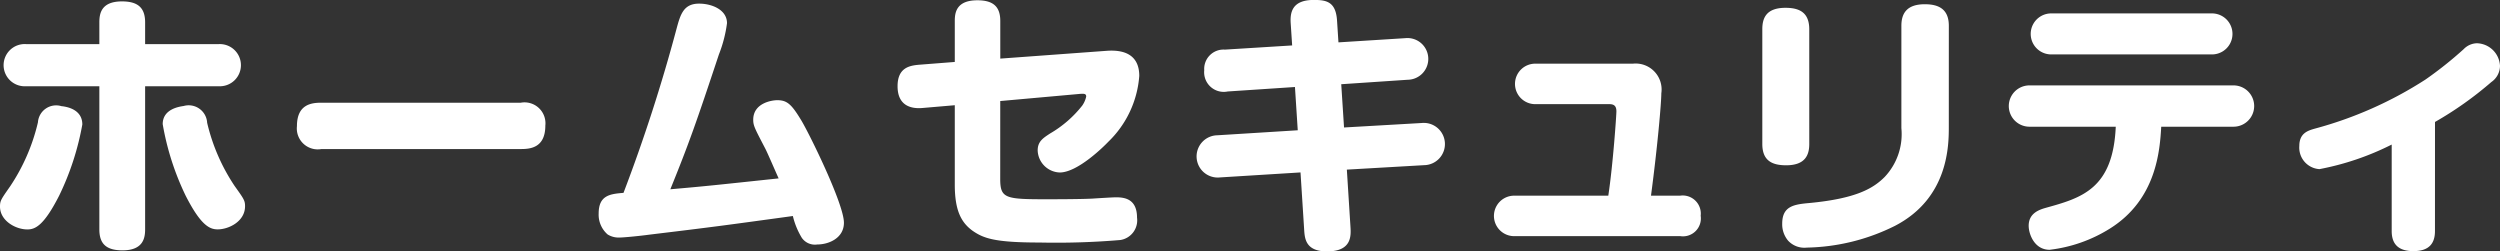 <svg xmlns="http://www.w3.org/2000/svg" width="199.694" height="20.086" viewBox="0 0 199.694 20.086">
  <rect x="0" y="0" width="199.694" height="20.086" fill="#333333" stroke="none"/>
  <g id="maison-smart-subtitle05" transform="translate(-379.154 -3672.364)">
    <g id="グループ_1126" data-name="グループ 1126">
      <path id="パス_8647" data-name="パス 8647" d="M385.73,3682.307a21.736,21.736,0,0,1-1.85,5.684c-1.226,2.408-1.917,2.7-2.541,2.7-.937,0-2.185-.691-2.185-1.828,0-.468.089-.58.8-1.6a15.538,15.538,0,0,0,2.23-5.127,1.456,1.456,0,0,1,1.873-1.293C384.638,3680.9,385.73,3681.17,385.73,3682.307Zm1.36-8.16c0-.712.156-1.671,1.806-1.671,1.226,0,1.85.467,1.85,1.671v1.74h5.886a1.685,1.685,0,1,1,0,3.366h-5.886v11.436c0,.691-.156,1.672-1.806,1.672-1.315,0-1.85-.535-1.85-1.672v-11.436h-5.862a1.686,1.686,0,1,1,0-3.366h5.862Zm8.605,8a15.379,15.379,0,0,0,2.207,5.083c.736,1.026.826,1.16.826,1.606,0,1.225-1.316,1.85-2.186,1.85-.624,0-1.337-.29-2.563-2.7a21.464,21.464,0,0,1-1.829-5.707c0-1.225,1.361-1.4,1.672-1.448A1.478,1.478,0,0,1,395.7,3682.15Z" fill="#fff"/>
      <path id="パス_8648" data-name="パス 8648" d="M404.834,3684.269a1.671,1.671,0,0,1-1.961-1.829c0-1.76,1.181-1.872,1.961-1.872h15.918a1.671,1.671,0,0,1,1.962,1.828c0,1.806-1.249,1.873-1.962,1.873Z" fill="#fff"/>
      <path id="パス_8649" data-name="パス 8649" d="M433.189,3674.683c.313-1.16.558-2.029,1.807-2.029,1.025,0,2.229.491,2.229,1.561a10.412,10.412,0,0,1-.647,2.5c-1.806,5.439-2.385,7.09-3.879,10.768,2.81-.246,3.411-.312,8.651-.87-.246-.535-.893-2.05-1.071-2.385-.847-1.627-.959-1.828-.959-2.3,0-1.338,1.494-1.561,1.917-1.561.781,0,1.138.313,1.918,1.606.6.98,3.41,6.665,3.41,8.181,0,1.226-1.2,1.739-2.139,1.739a1.27,1.27,0,0,1-1.227-.536,6.058,6.058,0,0,1-.713-1.738c-5.529.758-6.153.847-11.5,1.493-.467.068-1.939.224-2.318.224a1.649,1.649,0,0,1-.98-.246,2.091,2.091,0,0,1-.714-1.672c0-1.471.936-1.561,1.984-1.649A132.966,132.966,0,0,0,433.189,3674.683Z" fill="#fff"/>
      <path id="パス_8650" data-name="パス 8650" d="M459.049,3686.654c0,1.582.424,1.627,3.812,1.627.112,0,2.988,0,3.745-.066.379-.023,1.427-.09,1.7-.09.69,0,1.672.134,1.672,1.628a1.59,1.59,0,0,1-1.338,1.783,61.055,61.055,0,0,1-6.465.2c-3.566,0-4.459-.334-5.328-.935-.892-.647-1.427-1.583-1.427-3.679v-6.353l-2.586.222c-.78.068-1.984-.089-1.984-1.738,0-1.472.936-1.65,1.717-1.717l2.853-.223v-3.277c0-.646.111-1.649,1.806-1.649,1.293,0,1.828.535,1.828,1.649v3.01l8.515-.624c1.583-.112,2.587.468,2.587,2.006a8.141,8.141,0,0,1-2.474,5.261c-.358.379-2.452,2.453-3.879,2.453a1.826,1.826,0,0,1-1.762-1.762c0-.713.424-.981,1-1.359a9.027,9.027,0,0,0,2.565-2.23,2,2,0,0,0,.311-.714c0-.245-.178-.245-.646-.2l-6.22.558Z" fill="#fff"/>
      <path id="パス_8651" data-name="パス 8651" d="M482.254,3674.259c-.066-.914.111-1.9,1.85-1.9,1.026,0,1.761.157,1.851,1.672l.111,1.717,5.329-.335a1.666,1.666,0,1,1,.2,3.322l-5.306.357.223,3.455,6.2-.357a1.688,1.688,0,1,1,.2,3.367l-6.175.356.289,4.57c.045.714.112,1.962-1.872,1.962-1.716,0-1.783-1.025-1.828-1.761l-.29-4.547-6.442.4a1.688,1.688,0,1,1-.2-3.367l6.421-.4-.223-3.456-5.373.357a1.566,1.566,0,0,1-1.873-1.694,1.545,1.545,0,0,1,1.65-1.65l5.372-.334Z" fill="#fff"/>
      <path id="パス_8652" data-name="パス 8652" d="M513.375,3687.991A1.446,1.446,0,0,1,515,3689.6a1.431,1.431,0,0,1-1.627,1.627h-13.31a1.617,1.617,0,0,1,0-3.233h7.558c.379-2.5.647-6.442.647-6.732,0-.4-.157-.579-.557-.579h-5.886a1.617,1.617,0,1,1,0-3.233h7.758a2.074,2.074,0,0,1,2.274,2.363c0,.736-.29,4.146-.825,8.181Z" fill="#fff"/>
      <path id="パス_8653" data-name="パス 8653" d="M523.674,3683.867c0,.869-.313,1.7-1.851,1.7-1.159,0-1.9-.4-1.9-1.7v-9.162c0-.848.267-1.717,1.85-1.717,1.182,0,1.9.424,1.9,1.717Zm11.146-1.4c0,1.472,0,5.707-4.3,7.936a16.41,16.41,0,0,1-7.045,1.739,1.77,1.77,0,0,1-1.494-.557,2.026,2.026,0,0,1-.468-1.36c0-1.427.981-1.538,2.229-1.65,3.679-.356,5.038-1.159,5.952-2.073a4.981,4.981,0,0,0,1.338-3.9v-8.182c0-1,.446-1.717,1.872-1.717,1.093,0,1.918.379,1.918,1.717Z" fill="#fff"/>
      <path id="パス_8654" data-name="パス 8654" d="M541.262,3682.485a1.65,1.65,0,1,1,0-3.3h16.3a1.65,1.65,0,1,1,0,3.3h-5.774c-.111,1.851-.357,5.8-4.1,8.137a11.576,11.576,0,0,1-4.816,1.694c-1.225,0-1.672-1.27-1.672-1.917,0-.981.8-1.27,1.338-1.426,2.9-.8,5.4-1.517,5.618-6.488Zm14.579-9.05a1.638,1.638,0,1,1,0,3.276H543a1.638,1.638,0,1,1,0-3.276Z" fill="#fff"/>
      <path id="パス_8655" data-name="パス 8655" d="M573.653,3690.823c0,.958-.446,1.6-1.716,1.6-1,0-1.74-.379-1.74-1.6v-6.911a21.815,21.815,0,0,1-5.773,1.962,1.722,1.722,0,0,1-1.606-1.851c0-1.025.692-1.226,1.227-1.381a31.177,31.177,0,0,0,8.85-3.924,30.425,30.425,0,0,0,3.054-2.43,1.524,1.524,0,0,1,1.048-.469,1.9,1.9,0,0,1,1.851,1.806,1.585,1.585,0,0,1-.692,1.293,28.2,28.2,0,0,1-4.5,3.188Z" fill="#fff"/>
    </g>
  </g>
</svg>
